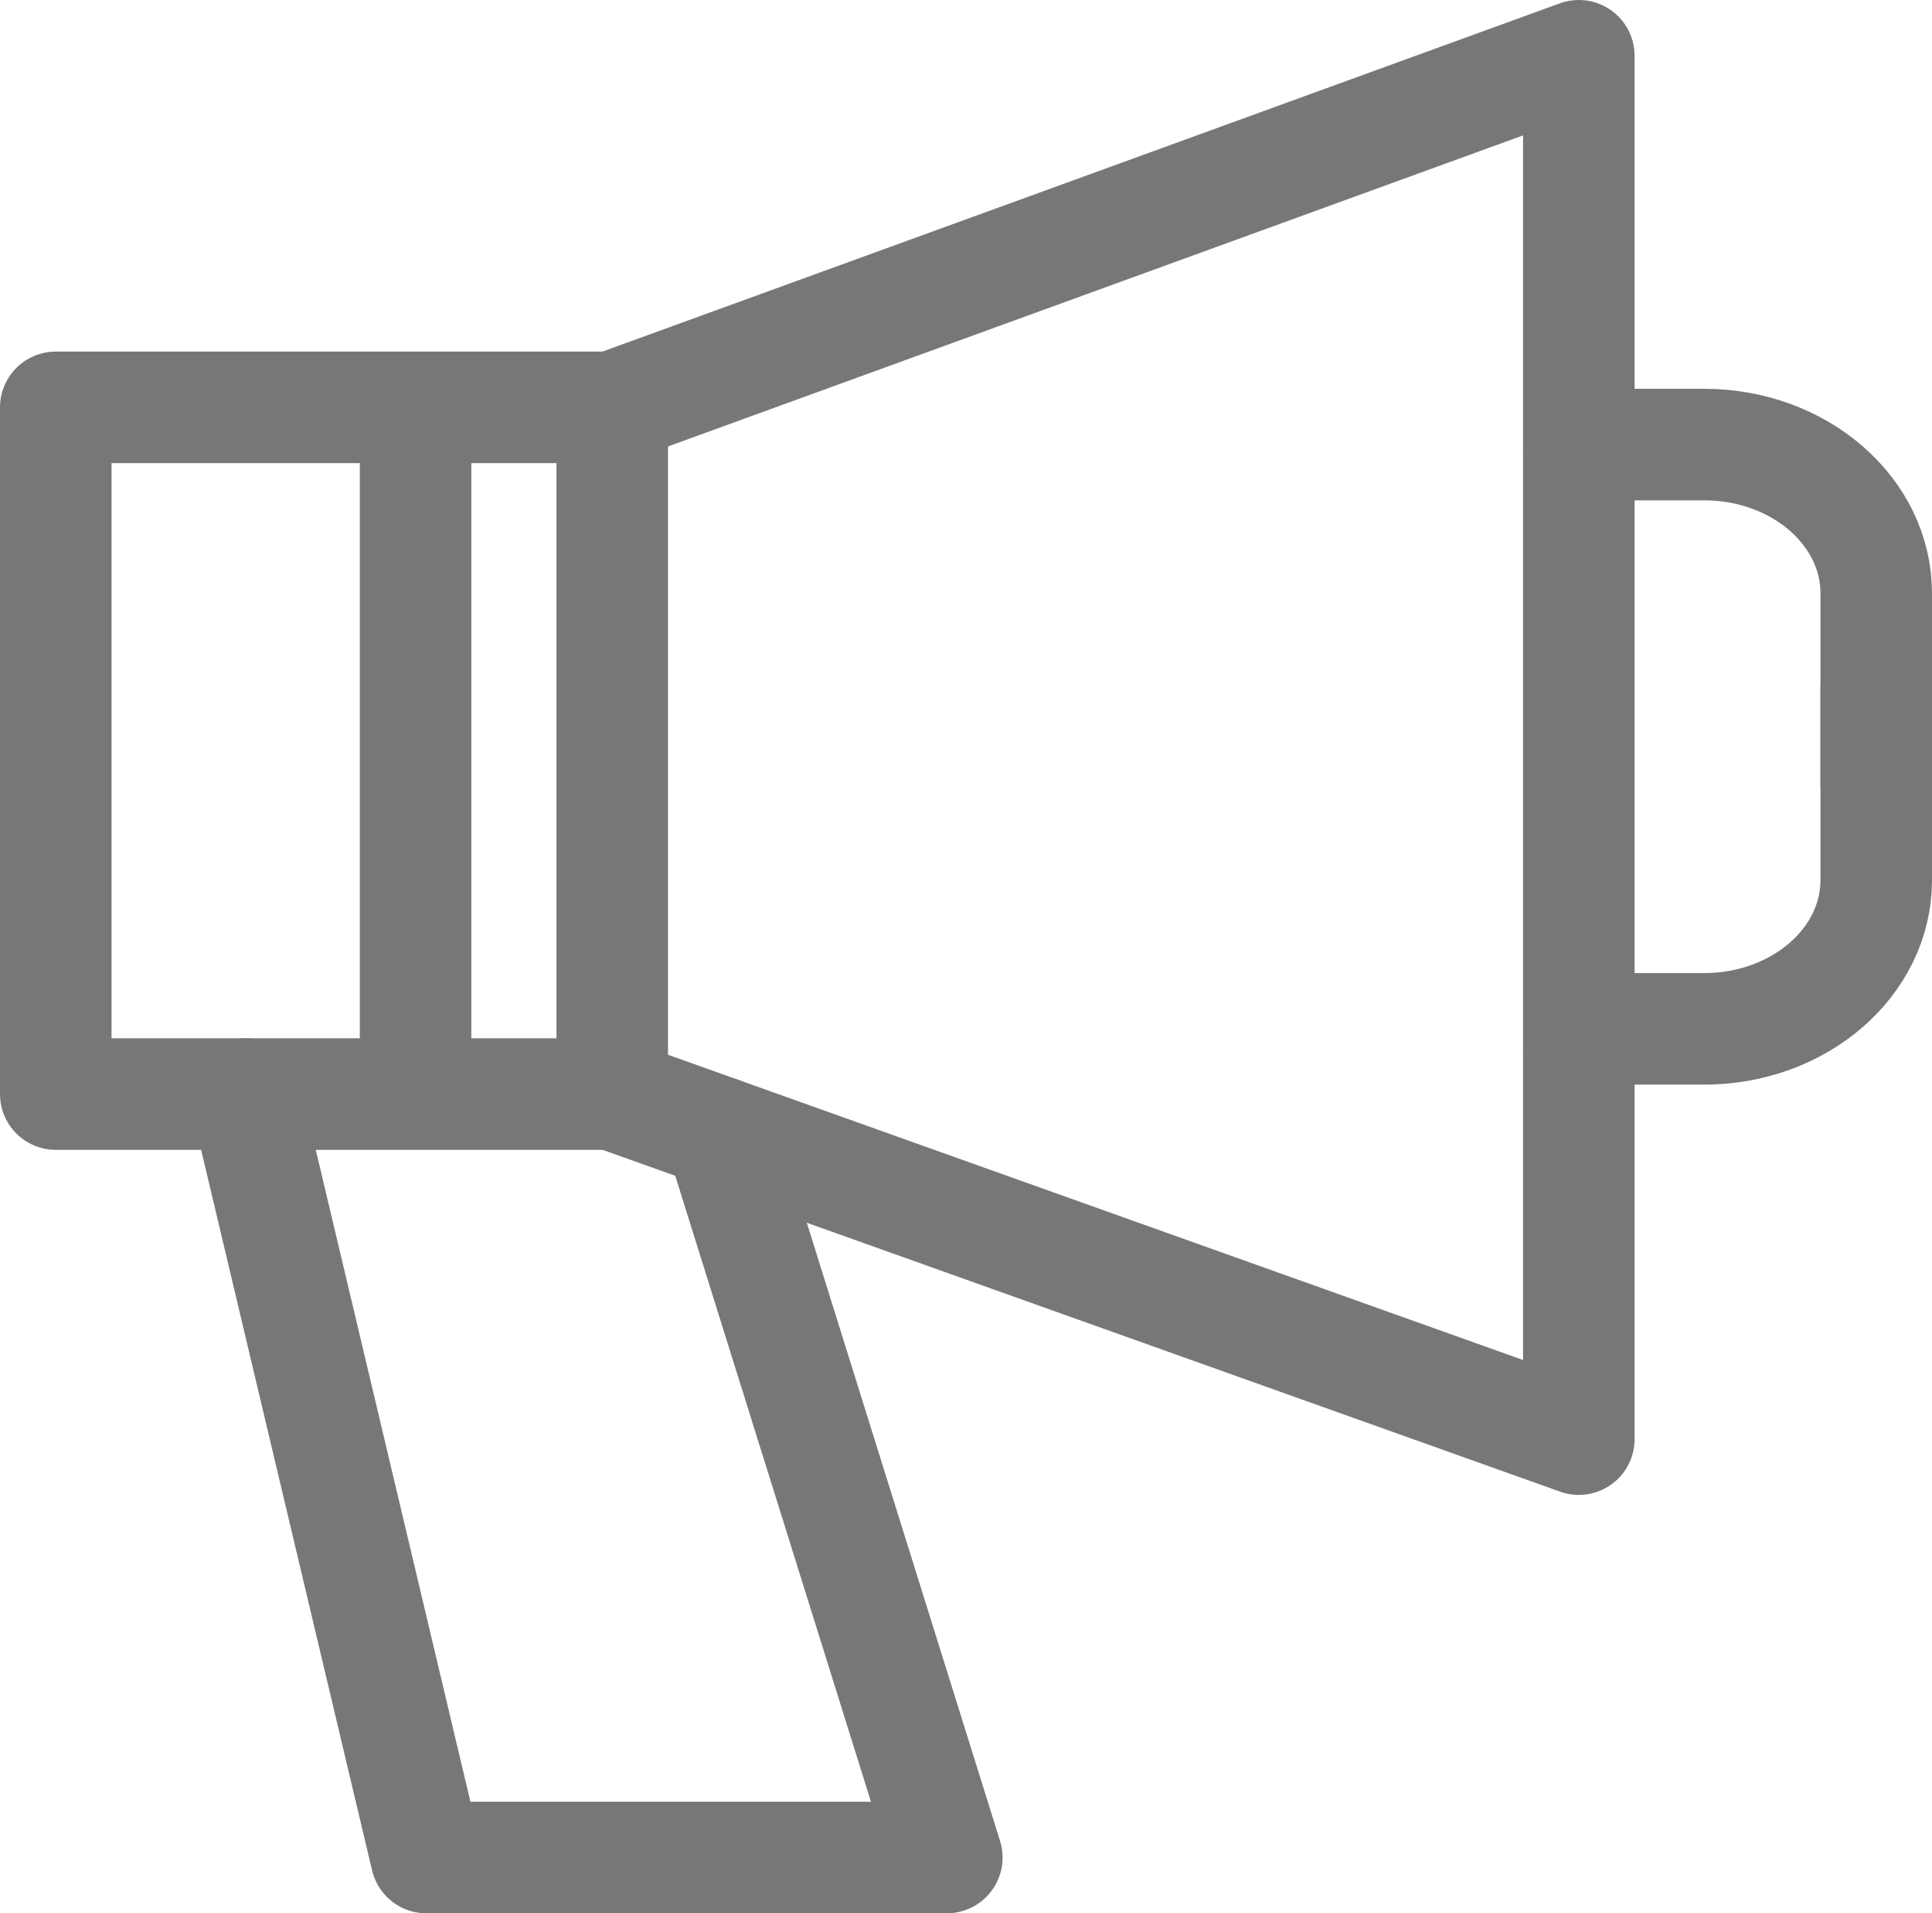 <?xml version="1.0" encoding="UTF-8"?><svg id="_레이어_1" xmlns="http://www.w3.org/2000/svg" viewBox="0 0 25.984 25.728"><defs><style>.cls-1{stroke-miterlimit:10;}.cls-1,.cls-2{fill:none;stroke:#777;stroke-width:1.5px;}.cls-2{stroke-linecap:round;stroke-linejoin:round;}</style></defs><rect class="cls-2" x=".75" y="5.478" width="7.484" height="9.234"/><line class="cls-1" x1="5.589" y1="5.528" x2="5.589" y2="14.712"/><polyline class="cls-2" points="21.234 14.117 21.234 19.352 8.234 14.712"/><line class="cls-2" x1="21.234" y1="6.042" x2="21.234" y2="14.117"/><polyline class="cls-2" points="8.234 5.478 21.234 .75 21.234 6.042"/><polyline class="cls-2" points="3.298 14.712 5.734 24.978 12.734 24.978 9.686 15.23"/><path class="cls-1" d="M21.234,5.978h1.684c1.279,0,2.316,.895,2.316,2v2.605"/><path class="cls-1" d="M21.234,13.835h1.684c1.279,0,2.316-.895,2.316-2v-2.605"/></svg>